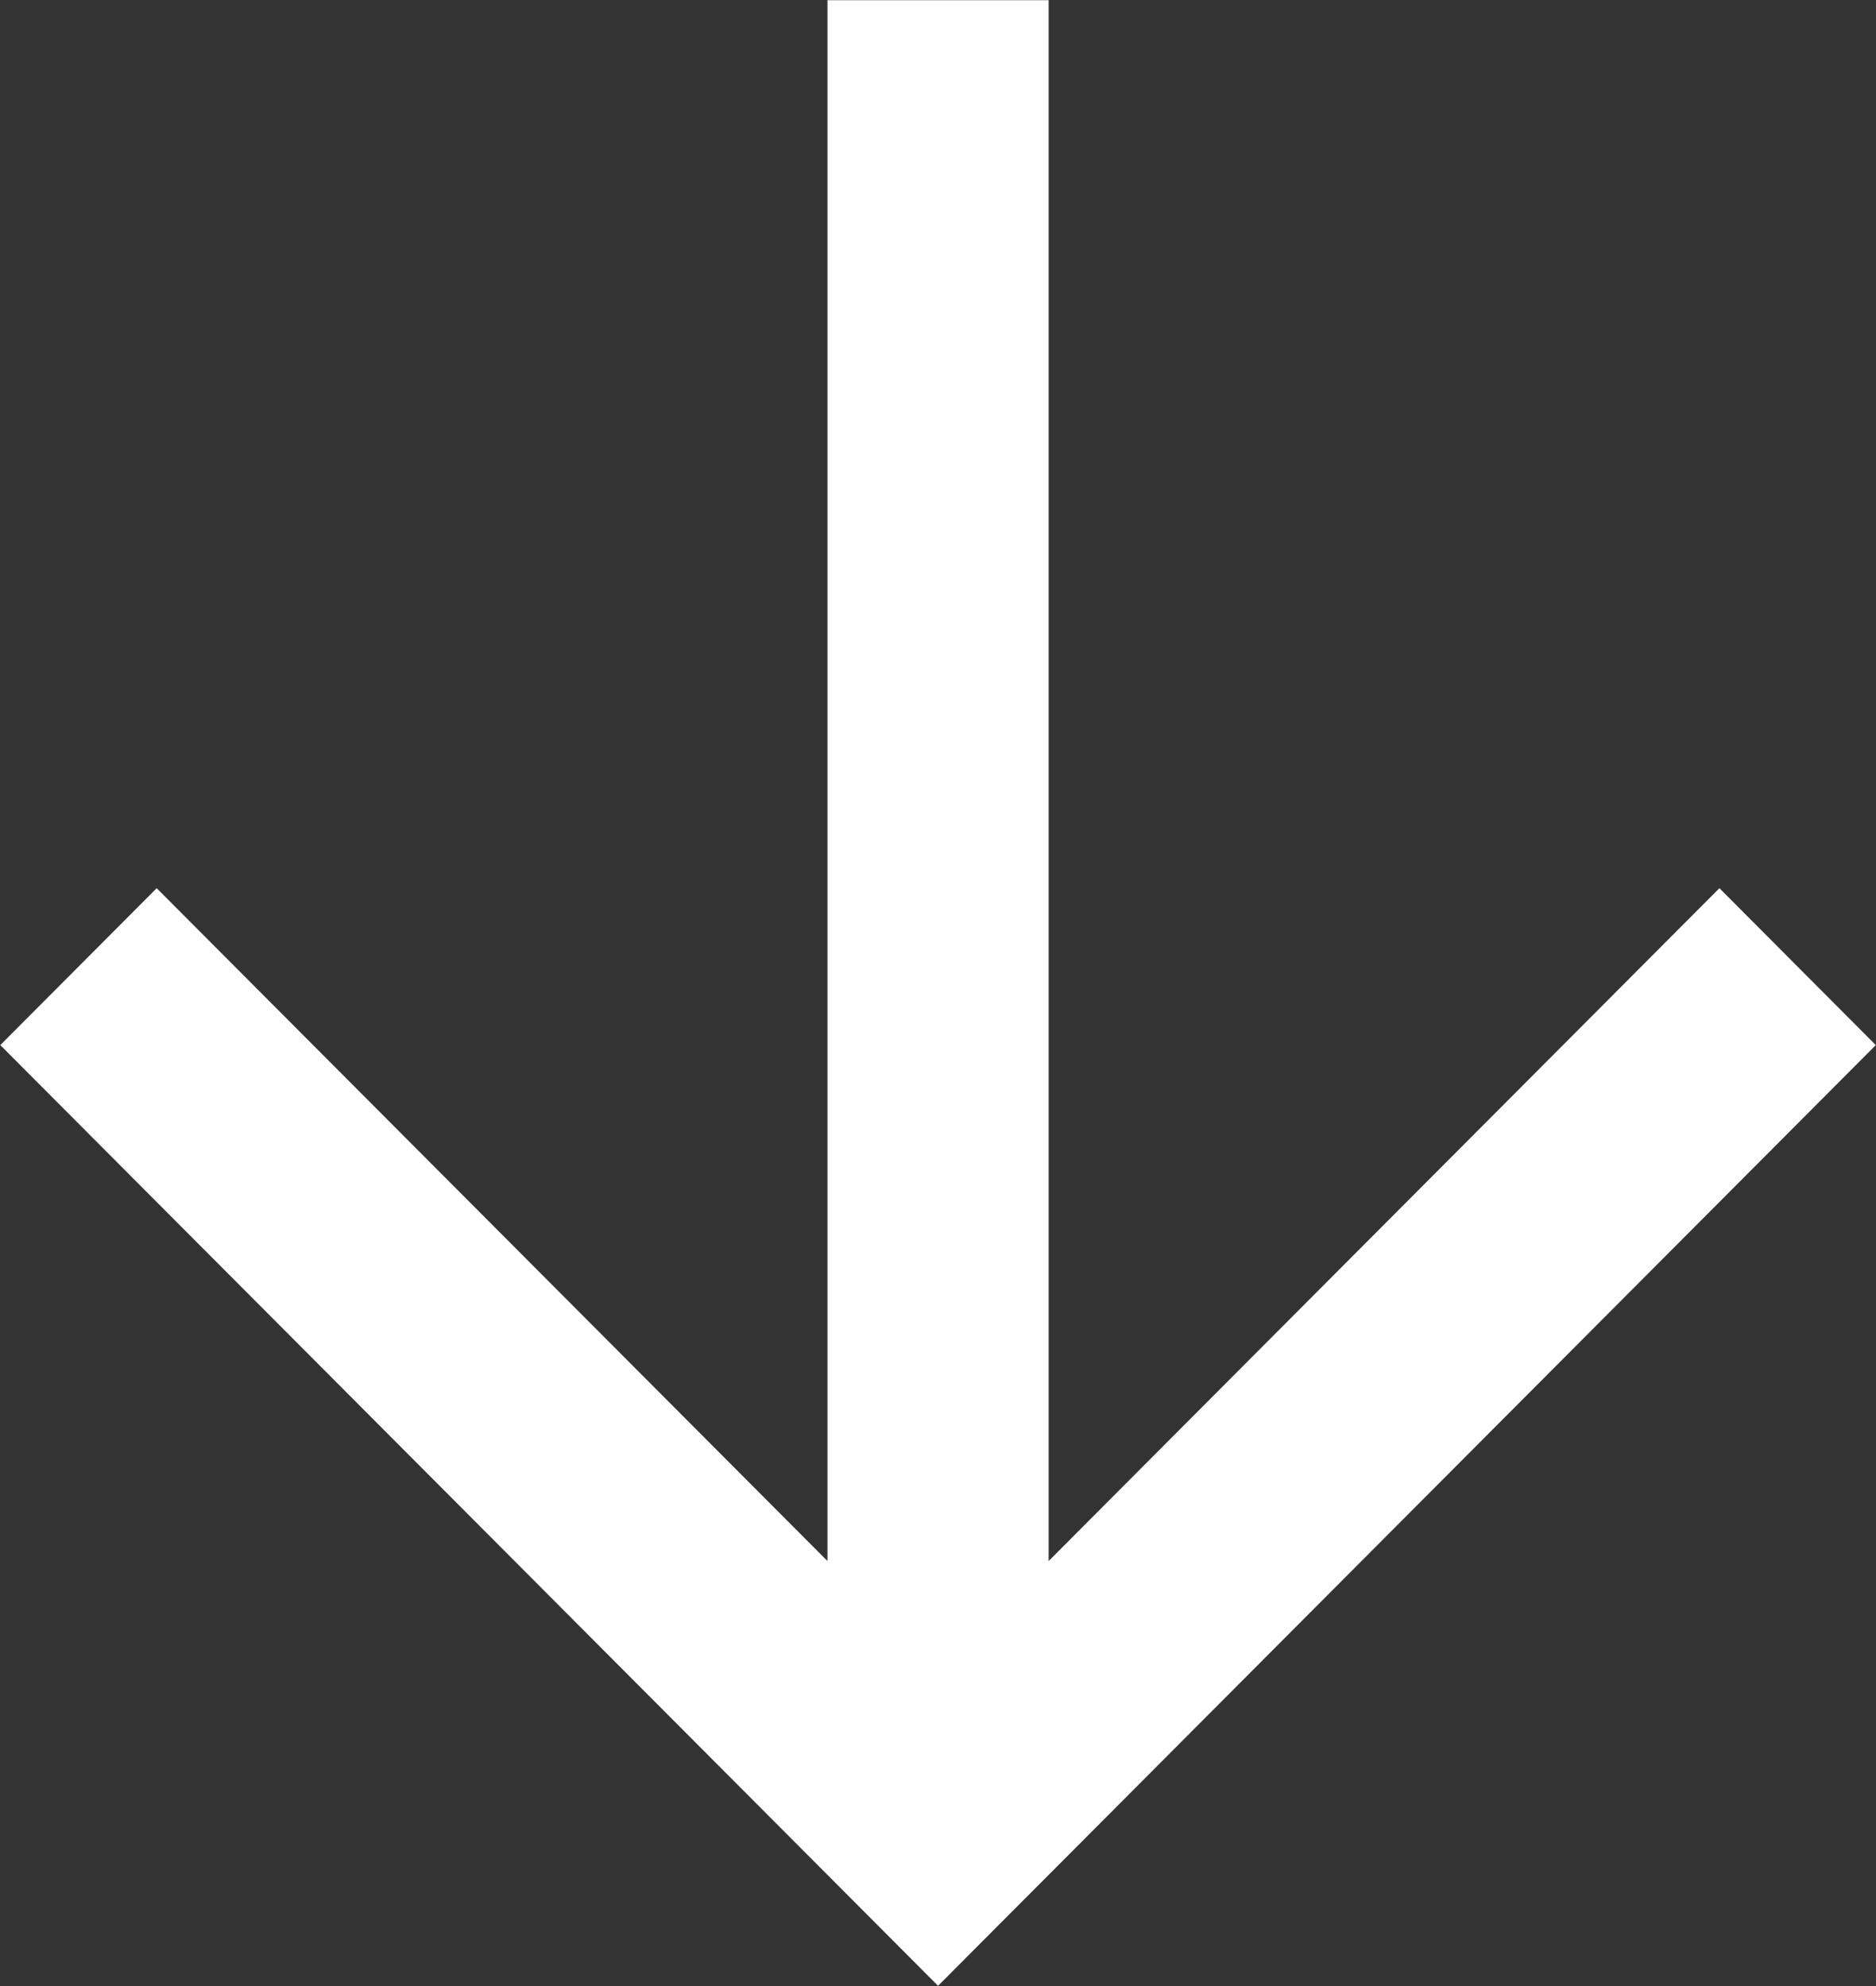 <svg xmlns="http://www.w3.org/2000/svg" width="85" height="90" viewBox="0 0 85 90">
  <rect x="0" y="0" width="85" height="90" fill="#333333" stroke="none"/>
  <defs>
    <style>
      .cls-1 {
        fill: #fff;
        fill-rule: evenodd;
      }
    </style>
  </defs>
  <path id="arrow_white.svg" class="cls-1" d="M392.991,1898.36l-7.086-7.11-30.392,30.49v-70.73H345.491v70.73L315.1,1891.25l-7.087,7.11,42.49,42.63Z" transform="translate(-308 -1851)"/>
</svg>
